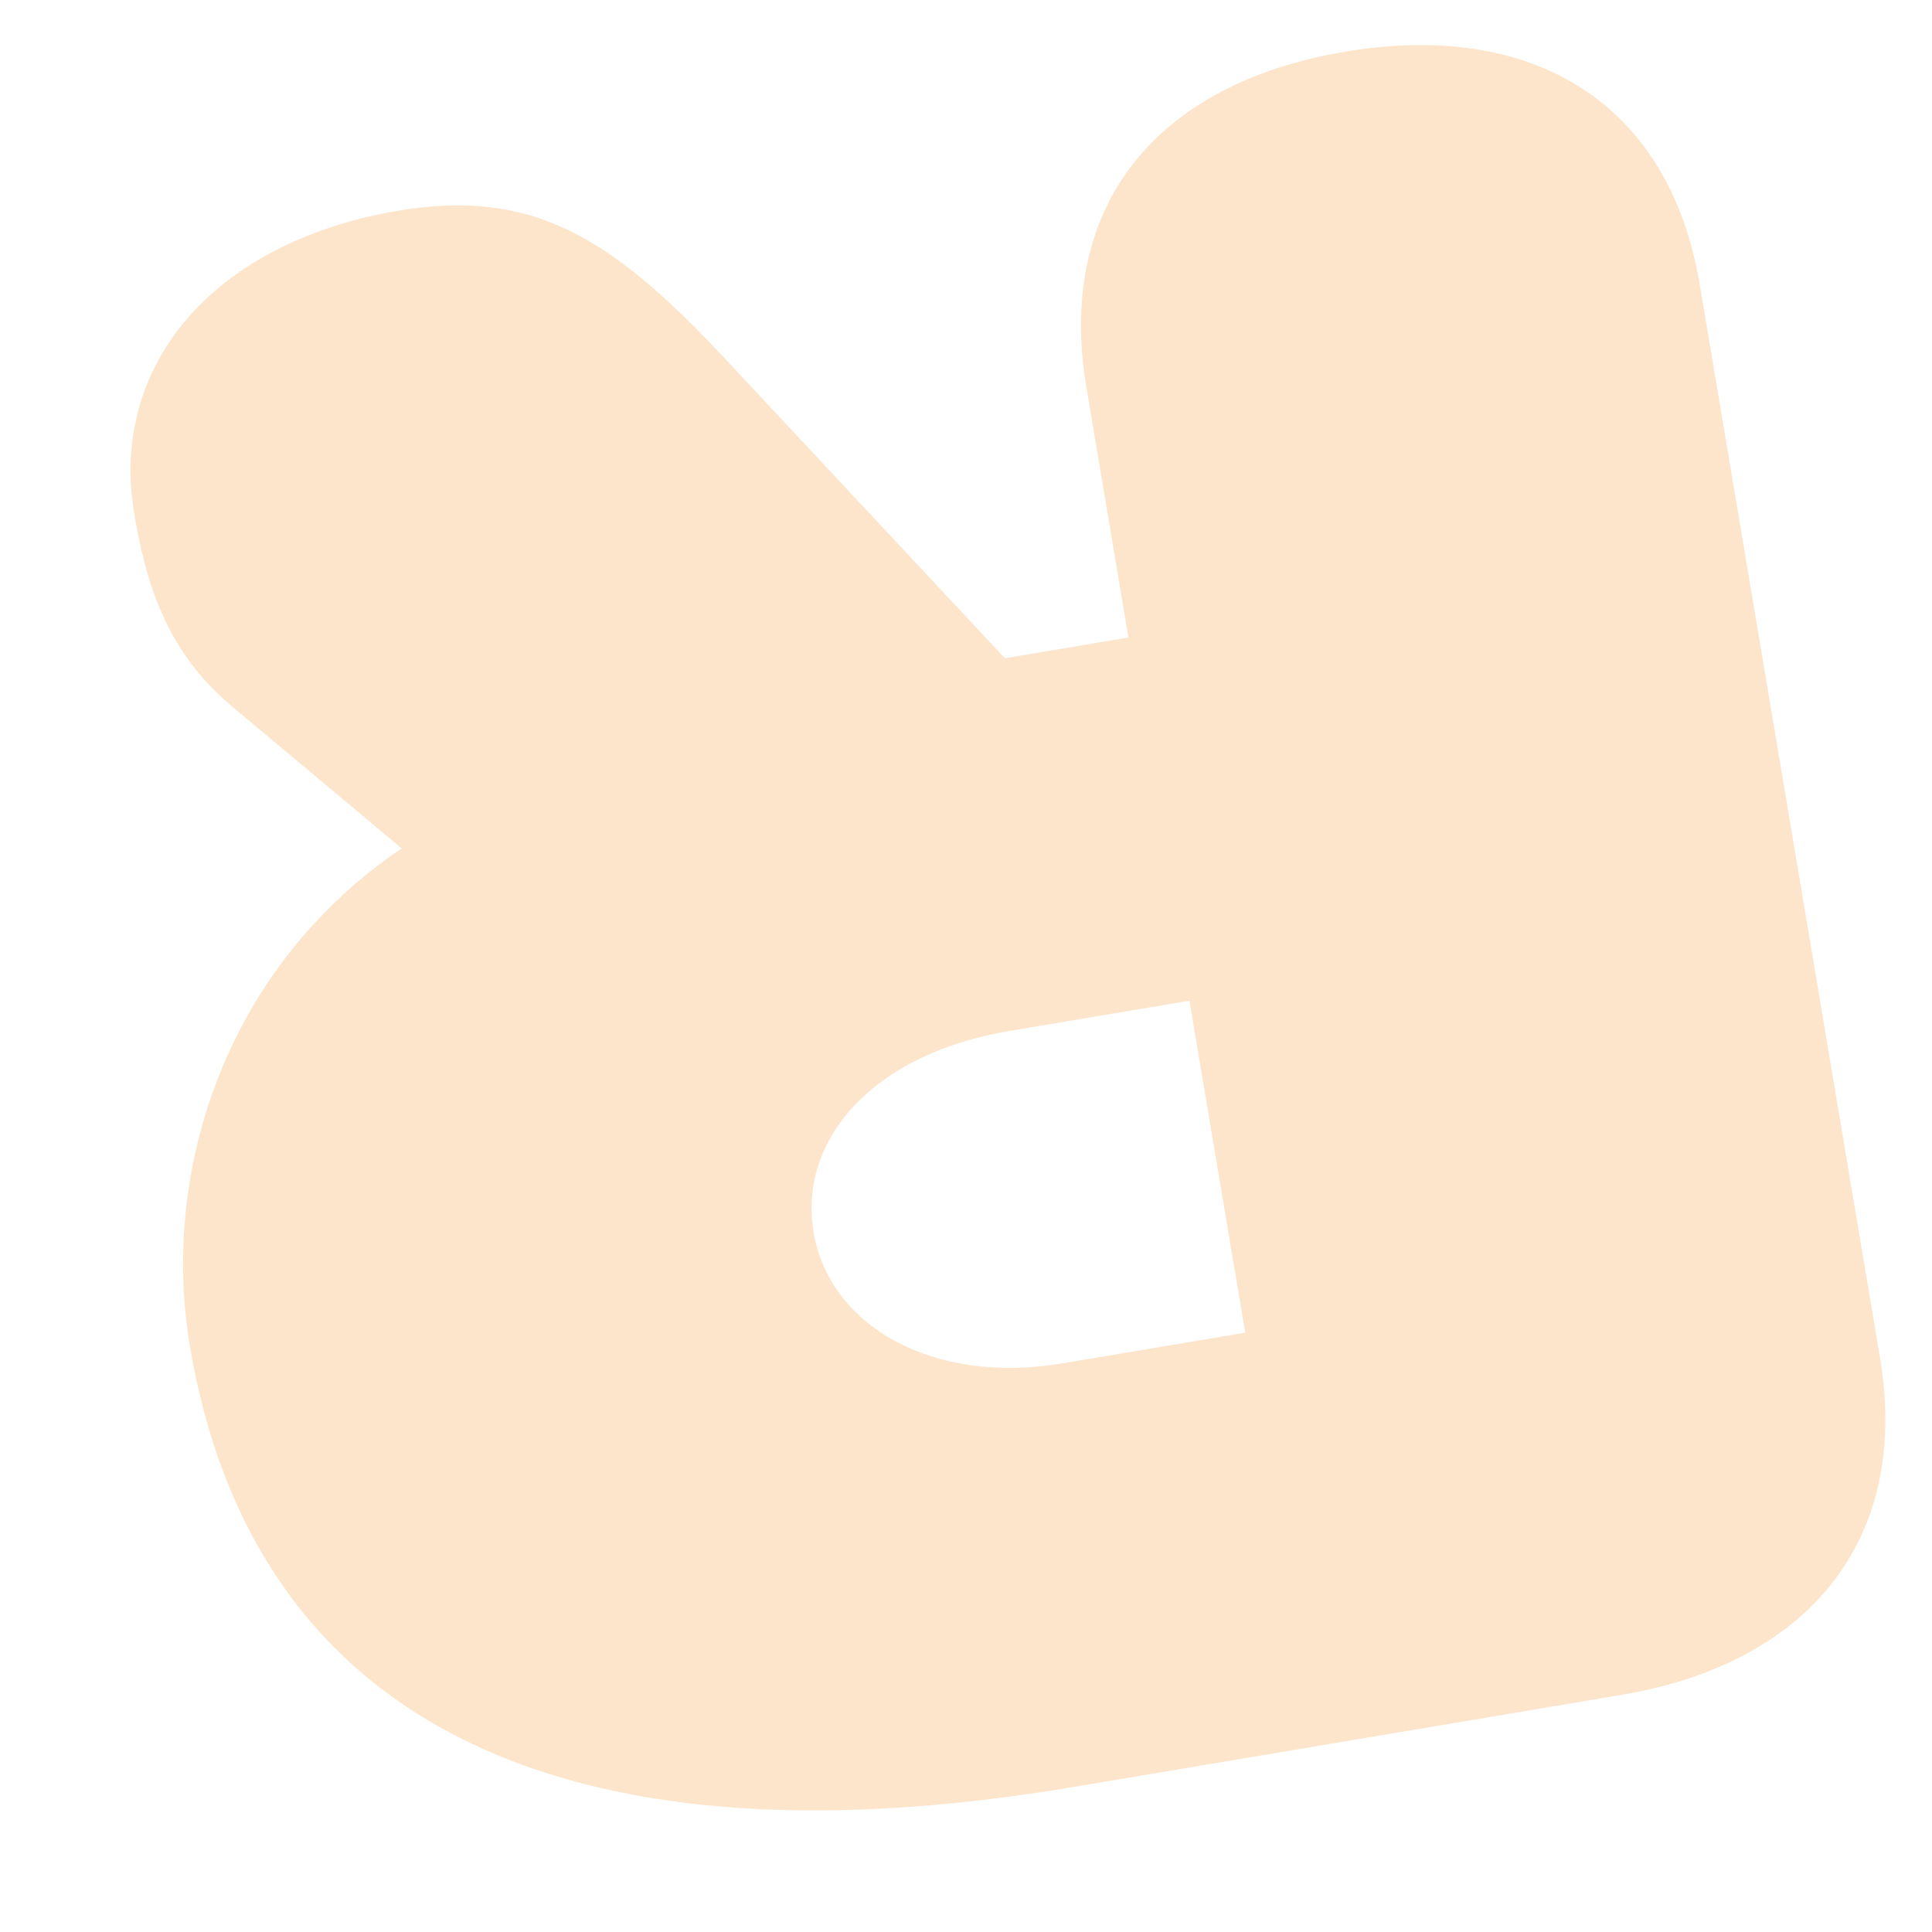 <svg xmlns="http://www.w3.org/2000/svg" fill="none" viewBox="0 0 75 75" height="75" width="75">
<path fill="#F98101" d="M52.225 2.004C59.448 0.79 64.789 3.933 65.983 11.041L72.981 52.703C74.175 59.811 70.164 64.584 62.941 65.797L41.677 69.369C21.221 72.805 9.75 66.414 7.372 52.257C6.217 45.381 8.817 37.517 15.593 32.933L9.026 27.441C6.47 25.316 5.667 22.658 5.211 19.942C4.231 14.106 8.367 9.371 15.474 8.177C20.617 7.313 23.663 9.178 27.927 13.69L39.01 25.553L43.806 24.748L42.175 15.04C40.981 7.932 44.944 3.227 52.225 2.004ZM46.175 38.847L39.183 40.022C33.867 40.914 30.981 44.251 31.583 47.834C32.194 51.474 36.205 53.771 41.232 52.927L48.339 51.733L46.175 38.847Z" opacity="0.2"></path>
</svg>
